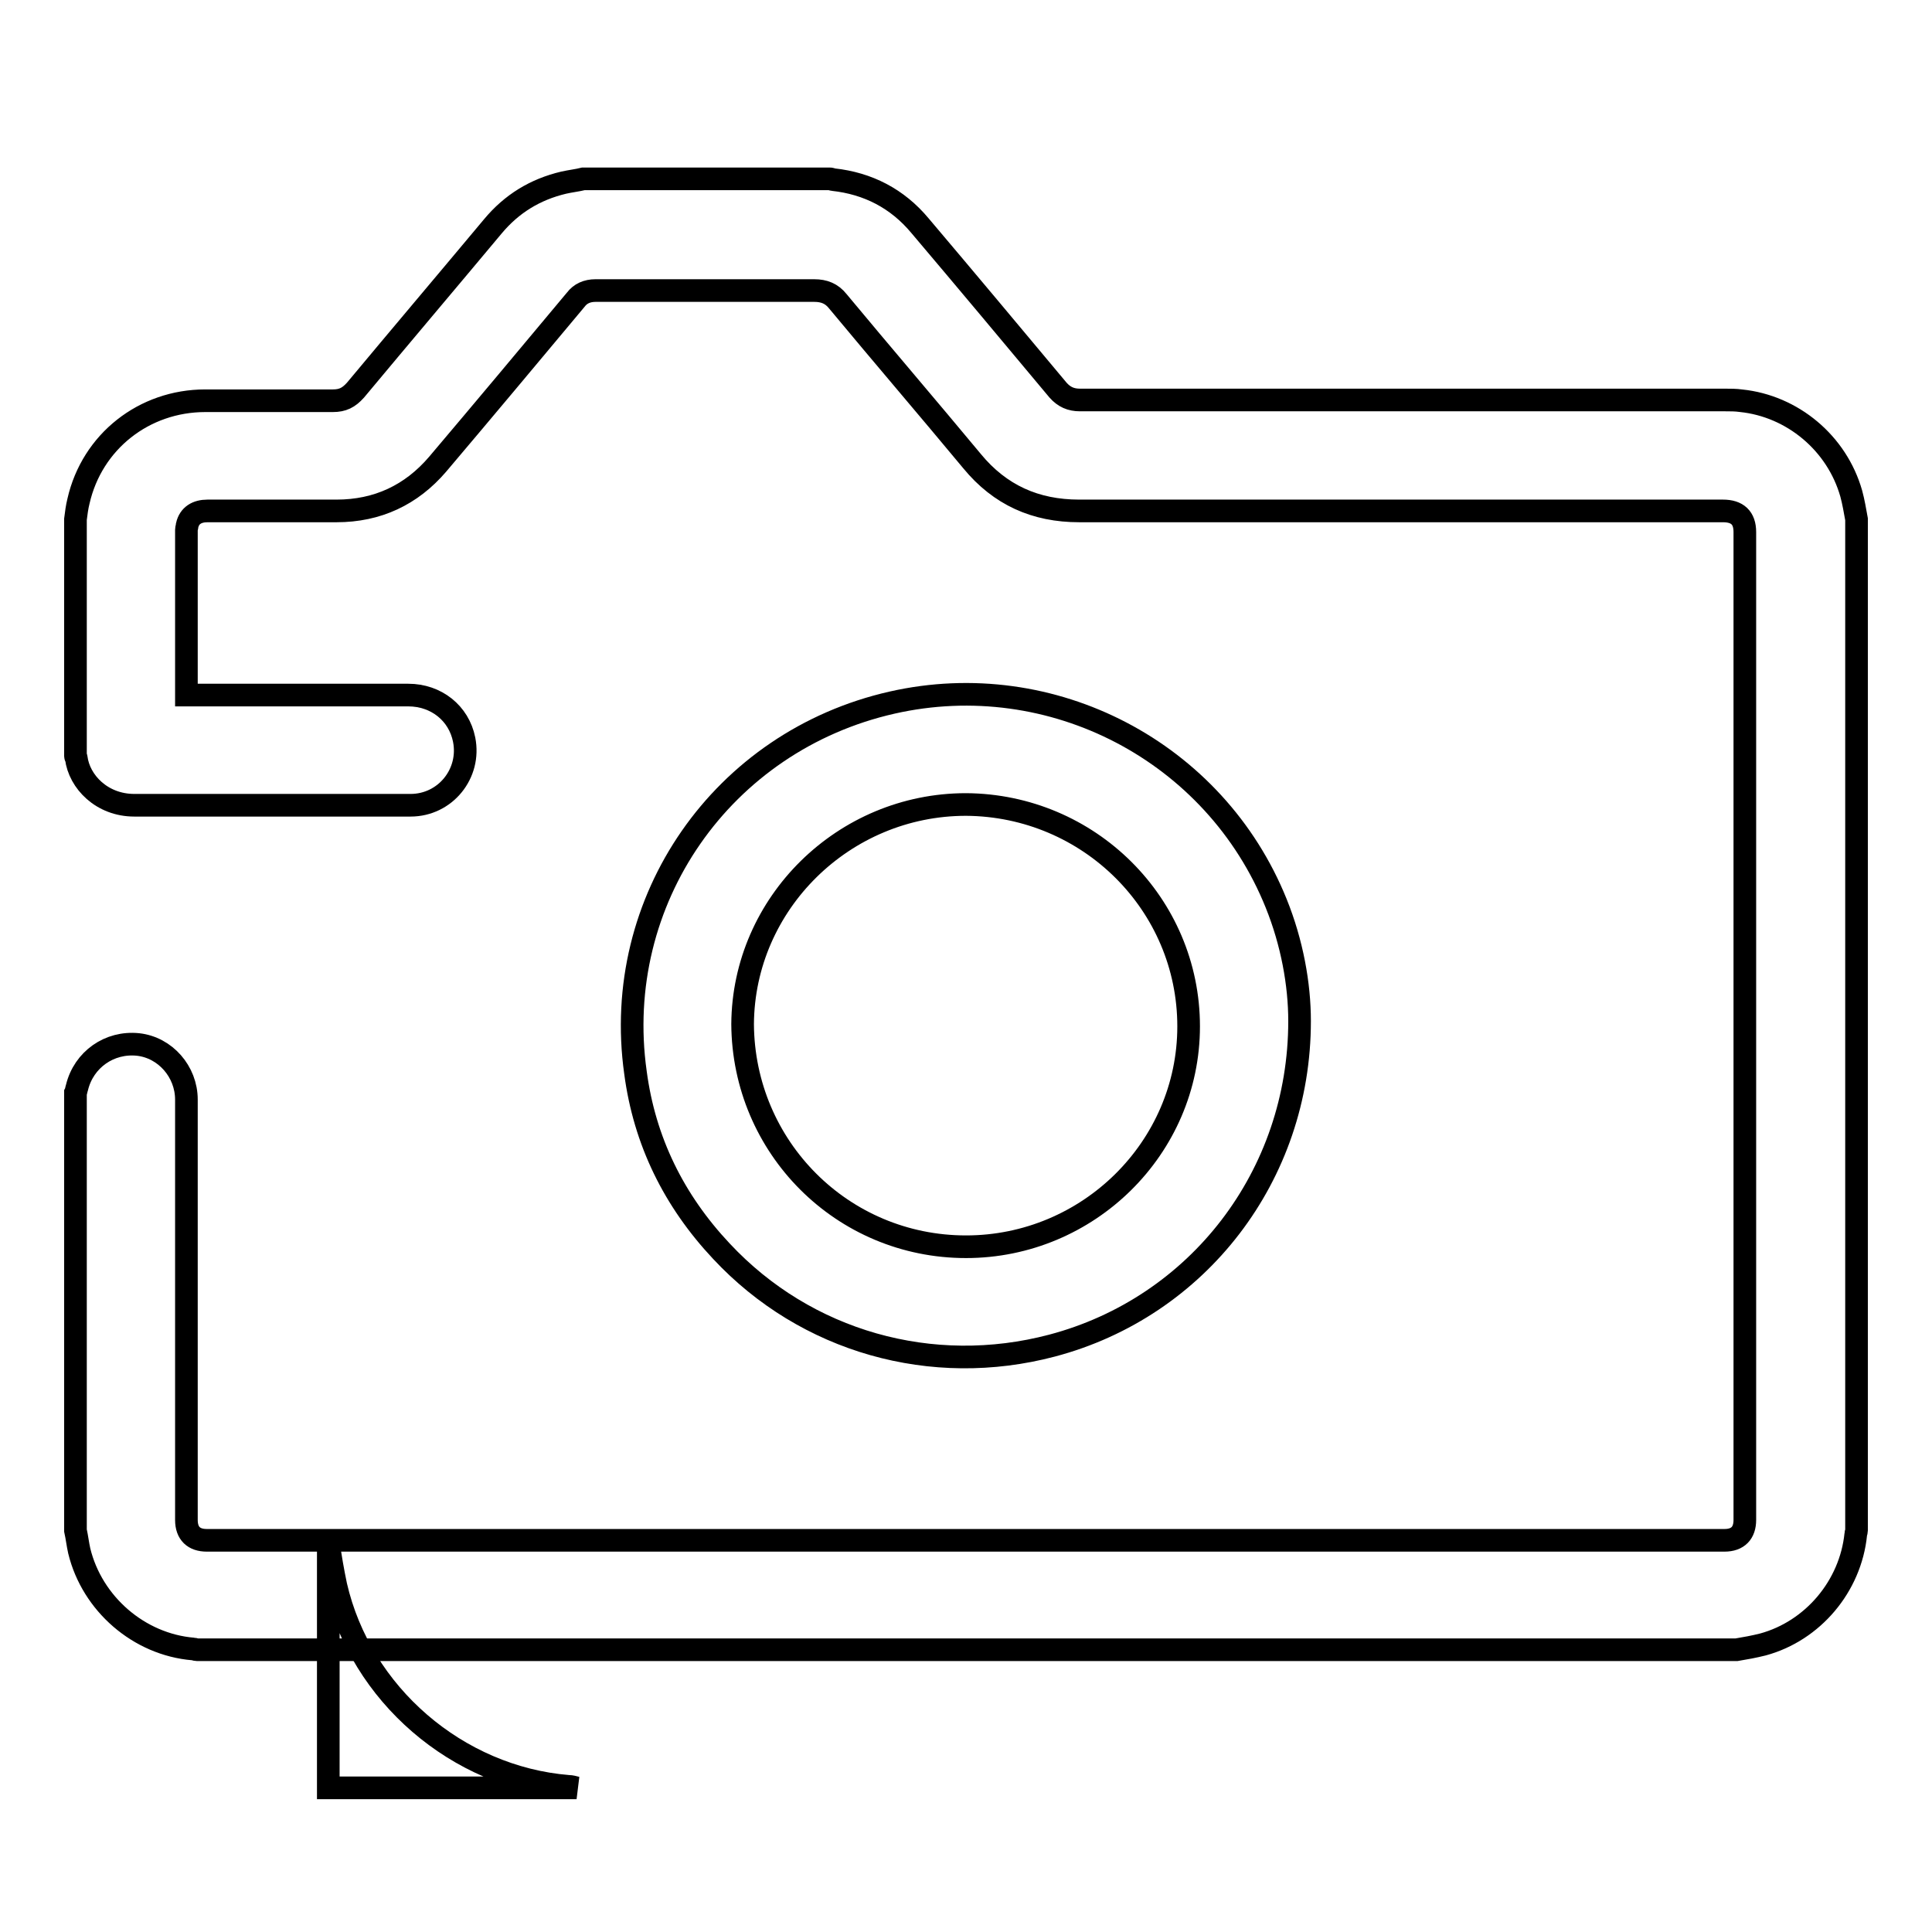 <?xml version="1.0" encoding="utf-8"?>
<!-- Svg Vector Icons : http://www.onlinewebfonts.com/icon -->
<!DOCTYPE svg PUBLIC "-//W3C//DTD SVG 1.1//EN" "http://www.w3.org/Graphics/SVG/1.1/DTD/svg11.dtd">
<svg version="1.1" xmlns="http://www.w3.org/2000/svg" xmlns:xlink="http://www.w3.org/1999/xlink" x="0px" y="0px" viewBox="0 0 256 256" enable-background="new 0 0 256 256" xml:space="preserve">
<g><g><path stroke-width="3" fill-opacity="0" stroke="#000000"  d="M92.4,19.1"/><path stroke-width="3" fill-opacity="0" stroke="#000000"  d="M43.5,204.5c0.3,1.9,0.6,3.7,1,5.6c3.3,14.4,16.1,25.4,30.8,26.6c0.4,0,0.7,0.1,1.1,0.2c-11,0-21.9,0-32.9,0C43.5,226.1,43.5,215.3,43.5,204.5z"/><path stroke-width="3" fill-opacity="0" stroke="#000000"  d="M10,144.8c0.1-0.2,0.1-0.4,0.2-0.7c0.9-3.7,4.3-6.1,8.1-5.7c3.6,0.4,6.4,3.6,6.4,7.3c0,13.1,0,26.2,0,39.2c0,5.5,0,11,0,16.5c0,1.8,1,2.7,2.7,2.7c67,0,134,0,201.1,0c1.8,0,2.7-1,2.7-2.7c0-43.6,0-87.3,0-130.9c0-1.9-1-2.8-2.9-2.8c-28.4,0-56.9,0-85.3,0c-5.8,0-10.5-2.1-14.2-6.6C122.9,54,116.9,47,111,39.9c-0.8-1-1.8-1.4-3.1-1.4c-9.7,0-19.3,0-29,0c-1.1,0-2,0.4-2.6,1.2C70.2,47,64.1,54.3,58,61.5c-3.5,4.1-8,6.2-13.4,6.2c-5.7,0-11.4,0-17.1,0c-1.4,0-2.4,0.6-2.7,1.9c0,0.2-0.1,0.4-0.1,0.6c0,7.1,0,14.3,0,21.4c0,0.1,0,0.3,0,0.5c0.3,0,0.5,0,0.8,0c9.5,0,19,0,28.6,0c3.7,0,6.7,2.4,7.4,5.9c0.9,4.5-2.5,8.7-7.1,8.7c-5.3,0-10.5,0-15.8,0c-6.9,0-13.9,0-20.8,0c-4.3,0-7.3-3.1-7.7-6.3c0-0.1-0.1-0.1-0.1-0.2c0-10.5,0-20.9,0-31.4c0.1-0.8,0.2-1.6,0.4-2.4c1.8-7.9,8.7-13.3,16.8-13.3c5.6,0,11.2,0,16.9,0c1.3,0,2.1-0.4,3-1.4c6-7.2,12.1-14.4,18.2-21.7c2.5-3,5.6-4.9,9.4-5.8c0.9-0.2,1.8-0.3,2.6-0.5c10.9,0,21.8,0,32.7,0c0.1,0,0.3,0.1,0.4,0.1c4.6,0.5,8.5,2.5,11.5,6.1c6.1,7.2,12.2,14.5,18.3,21.8c0.8,0.9,1.7,1.3,2.9,1.3c28.5,0,57,0,85.5,0c0.7,0,1.4,0,2.1,0.1c6.8,0.7,12.7,5.6,14.6,12.3c0.3,1.1,0.5,2.3,0.7,3.4c0,44.7,0,89.4,0,134c0,0.2-0.1,0.3-0.1,0.5c-0.7,6.9-5.7,12.8-12.3,14.6c-1.2,0.3-2.3,0.5-3.5,0.7c-68,0-136,0-204,0c-0.2,0-0.3-0.1-0.5-0.1c-7.2-0.6-13.4-6-15.1-13c-0.2-0.9-0.3-1.8-0.5-2.7C10,183.6,10,164.2,10,144.8z"/><path stroke-width="3" fill-opacity="0" stroke="#000000"  d="M172.2,135.3c0,20.5-13.5,37.9-32.8,43c-15.9,4.2-32.6-0.5-43.8-12.5c-6.3-6.7-10.2-14.6-11.4-23.7c-3.2-22.8,11.5-43.9,34-49c21.2-4.8,42.8,6.5,50.9,26.6C171.2,124.9,172.2,130.4,172.2,135.3z M128,165.2c16.2,0,29.5-13.1,29.5-29.2c0-16.2-13.2-29.3-29.5-29.4c-16.2,0-29.5,13.1-29.6,29.1C98.5,152,111.6,165.2,128,165.2z"/></g></g>
</svg>